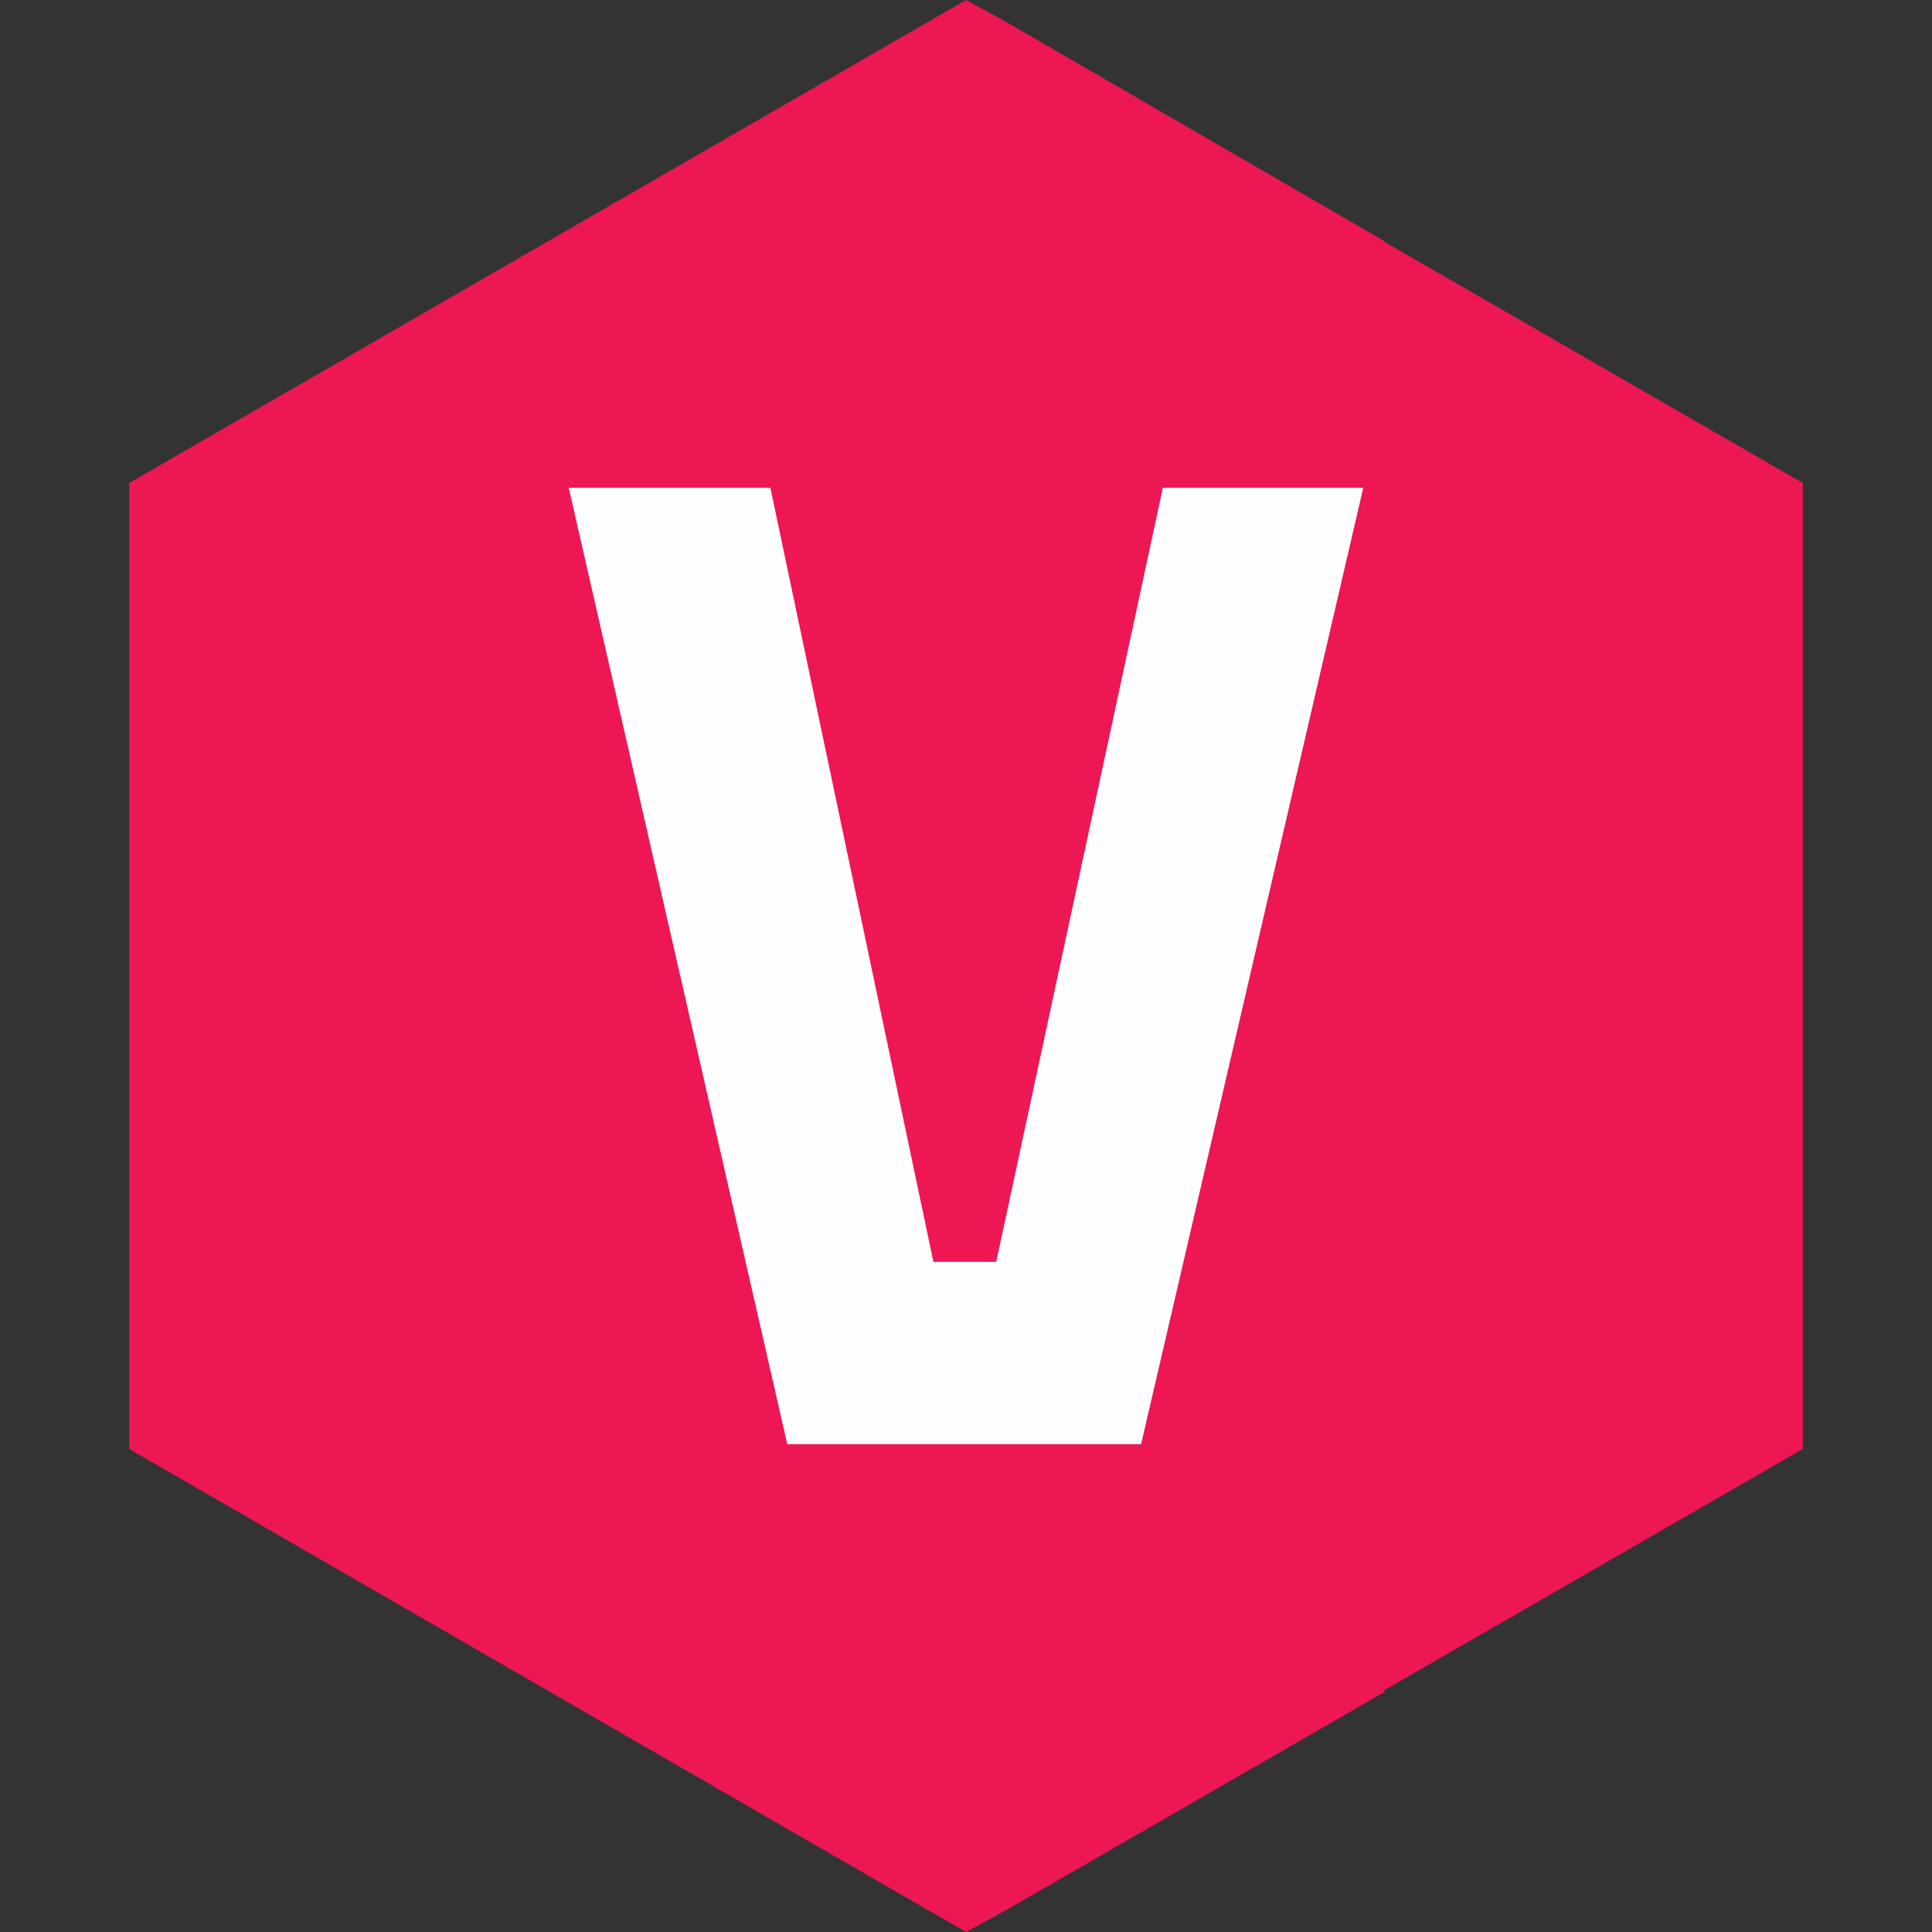 <svg xmlns="http://www.w3.org/2000/svg" version="1.1" xmlns:xlink="http://www.w3.org/1999/xlink" xmlns:svgjs="http://svgjs.dev/svgjs" width="16" height="16"><rect width="100%" height="100%" fill="#333333" stroke="none"/><svg version="1.1" id="SvgjsSvg1047" xmlns="http://www.w3.org/2000/svg" xmlns:xlink="http://www.w3.org/1999/xlink" x="0px" y="0px" viewBox="0 0 16 16" style="enable-background:new 0 0 16 16;" xml:space="preserve">
<style type="text/css">
	.st0{fill:#ED1754;}
	.st1{fill:#FEFEFE;}
</style>
<g id="SvgjsG1046">
	<g id="SvgjsG1045">
		<polygon class="st0" points="8.33,15.82 11.47,14.01 11.46,14 14.93,12 14.93,8 14.93,8 14.93,4 11.46,2 11.47,2 8.33,0.18 8,0 
			1.07,4 1.07,8 1.07,12 8,16 		"></polygon>
		<polygon class="st1" points="9.63,4.04 8.25,10.45 7.73,10.45 6.38,4.04 4.71,4.04 6.52,11.96 9.45,11.96 11.29,4.04 		"></polygon>
	</g>
</g>
</svg><style>@media (prefers-color-scheme: light) { :root { filter: none; } }
@media (prefers-color-scheme: dark) { :root { filter: none; } }
</style></svg>